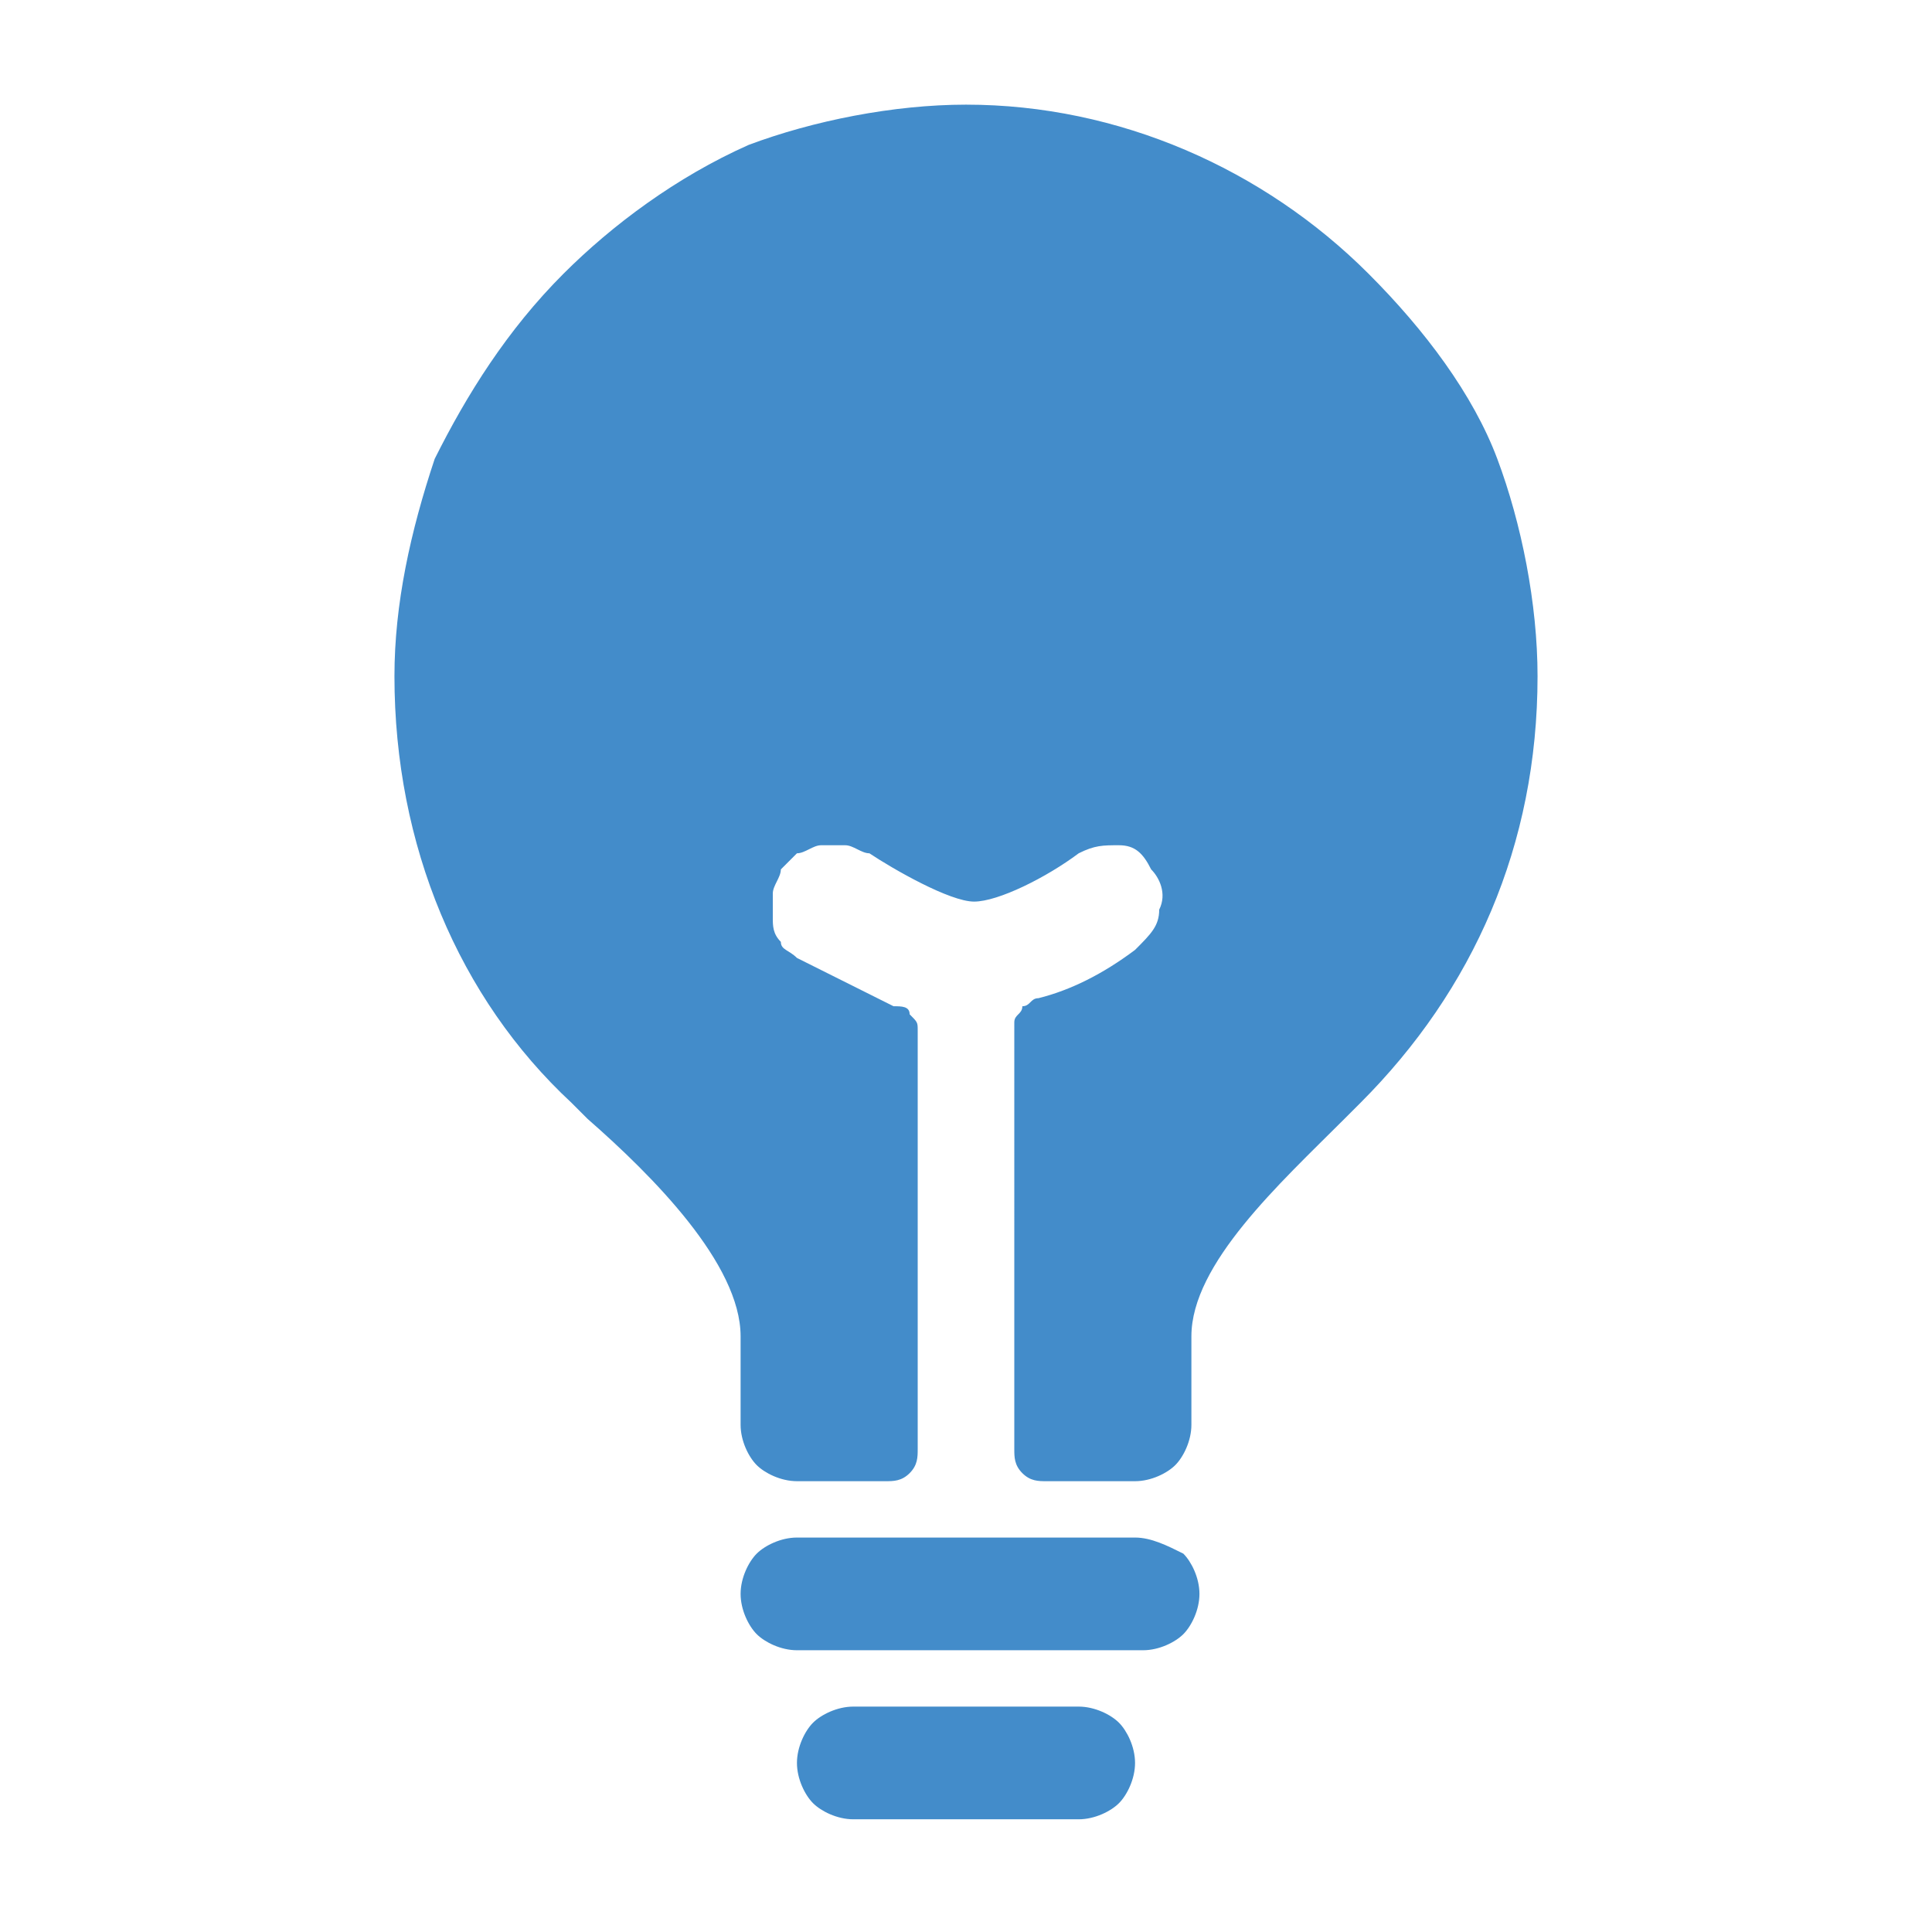 <?xml version="1.0" encoding="utf-8"?>
<!-- Generator: Adobe Illustrator 26.2.1, SVG Export Plug-In . SVG Version: 6.00 Build 0)  -->
<svg version="1.1" id="Layer_1" xmlns="http://www.w3.org/2000/svg" xmlns:xlink="http://www.w3.org/1999/xlink" x="0px" y="0px"
	 width="24px" height="24px" viewBox="0 0 24 24" style="enable-background:new 0 0 24 24;" xml:space="preserve">
<style type="text/css">
	.st0{fill:#438CCA;}
</style>
<g>
	<path class="st0" d="M13.4,21.2h-2.8c-0.2,0-0.4,0.1-0.5,0.2c-0.1,0.1-0.2,0.3-0.2,0.5c0,0.2,0.1,0.4,0.2,0.5
		c0.1,0.1,0.3,0.2,0.5,0.2h2.8c0.2,0,0.4-0.1,0.5-0.2c0.1-0.1,0.2-0.3,0.2-0.5c0-0.2-0.1-0.4-0.2-0.5C13.8,21.3,13.6,21.2,13.4,21.2
		z"/>
	<path class="st0" d="M14.1,19.1H9.9c-0.2,0-0.4,0.1-0.5,0.2c-0.1,0.1-0.2,0.3-0.2,0.5c0,0.2,0.1,0.4,0.2,0.5
		c0.1,0.1,0.3,0.2,0.5,0.2h4.3c0.2,0,0.4-0.1,0.5-0.2c0.1-0.1,0.2-0.3,0.2-0.5c0-0.2-0.1-0.4-0.2-0.5C14.5,19.2,14.3,19.1,14.1,19.1
		z"/>
	<path class="st0" d="M17,3.4c-1.3-1.3-3.1-2.1-5-2.1c-0.9,0-1.9,0.2-2.7,0.5C8.4,2.2,7.6,2.8,7,3.4C6.3,4.1,5.8,4.9,5.4,5.7
		C5.1,6.6,4.9,7.5,4.9,8.4c0,2.1,0.8,4,2.2,5.3l0.2,0.2c0.8,0.7,1.9,1.8,1.9,2.7v1.1c0,0.2,0.1,0.4,0.2,0.5c0.1,0.1,0.3,0.2,0.5,0.2
		h1.1c0.1,0,0.2,0,0.3-0.1c0.1-0.1,0.1-0.2,0.1-0.3v-5.2c0-0.1,0-0.1-0.1-0.2c0-0.1-0.1-0.1-0.2-0.1c-0.4-0.2-0.8-0.4-1.2-0.6
		c-0.1-0.1-0.2-0.1-0.2-0.2c-0.1-0.1-0.1-0.2-0.1-0.3c0-0.1,0-0.2,0-0.3c0-0.1,0.1-0.2,0.1-0.3c0.1-0.1,0.1-0.1,0.2-0.2
		c0.1,0,0.2-0.1,0.3-0.1c0.1,0,0.2,0,0.3,0c0.1,0,0.2,0.1,0.3,0.1c0.3,0.2,1,0.6,1.3,0.6s0.9-0.3,1.3-0.6c0.2-0.1,0.3-0.1,0.5-0.1
		c0.2,0,0.3,0.1,0.4,0.3c0.1,0.1,0.2,0.3,0.1,0.5c0,0.2-0.1,0.3-0.3,0.5c-0.4,0.3-0.8,0.5-1.2,0.6c-0.1,0-0.1,0.1-0.2,0.1
		c0,0.1-0.1,0.1-0.1,0.2V18c0,0.1,0,0.2,0.1,0.3c0.1,0.1,0.2,0.1,0.3,0.1h1.1c0.2,0,0.4-0.1,0.5-0.2c0.1-0.1,0.2-0.3,0.2-0.5v-1.1
		c0-0.9,1.1-1.9,1.9-2.7l0.2-0.2c1.4-1.4,2.2-3.2,2.2-5.3c0-0.9-0.2-1.9-0.5-2.7S17.7,4.1,17,3.4z"/>
</g>
</svg>
